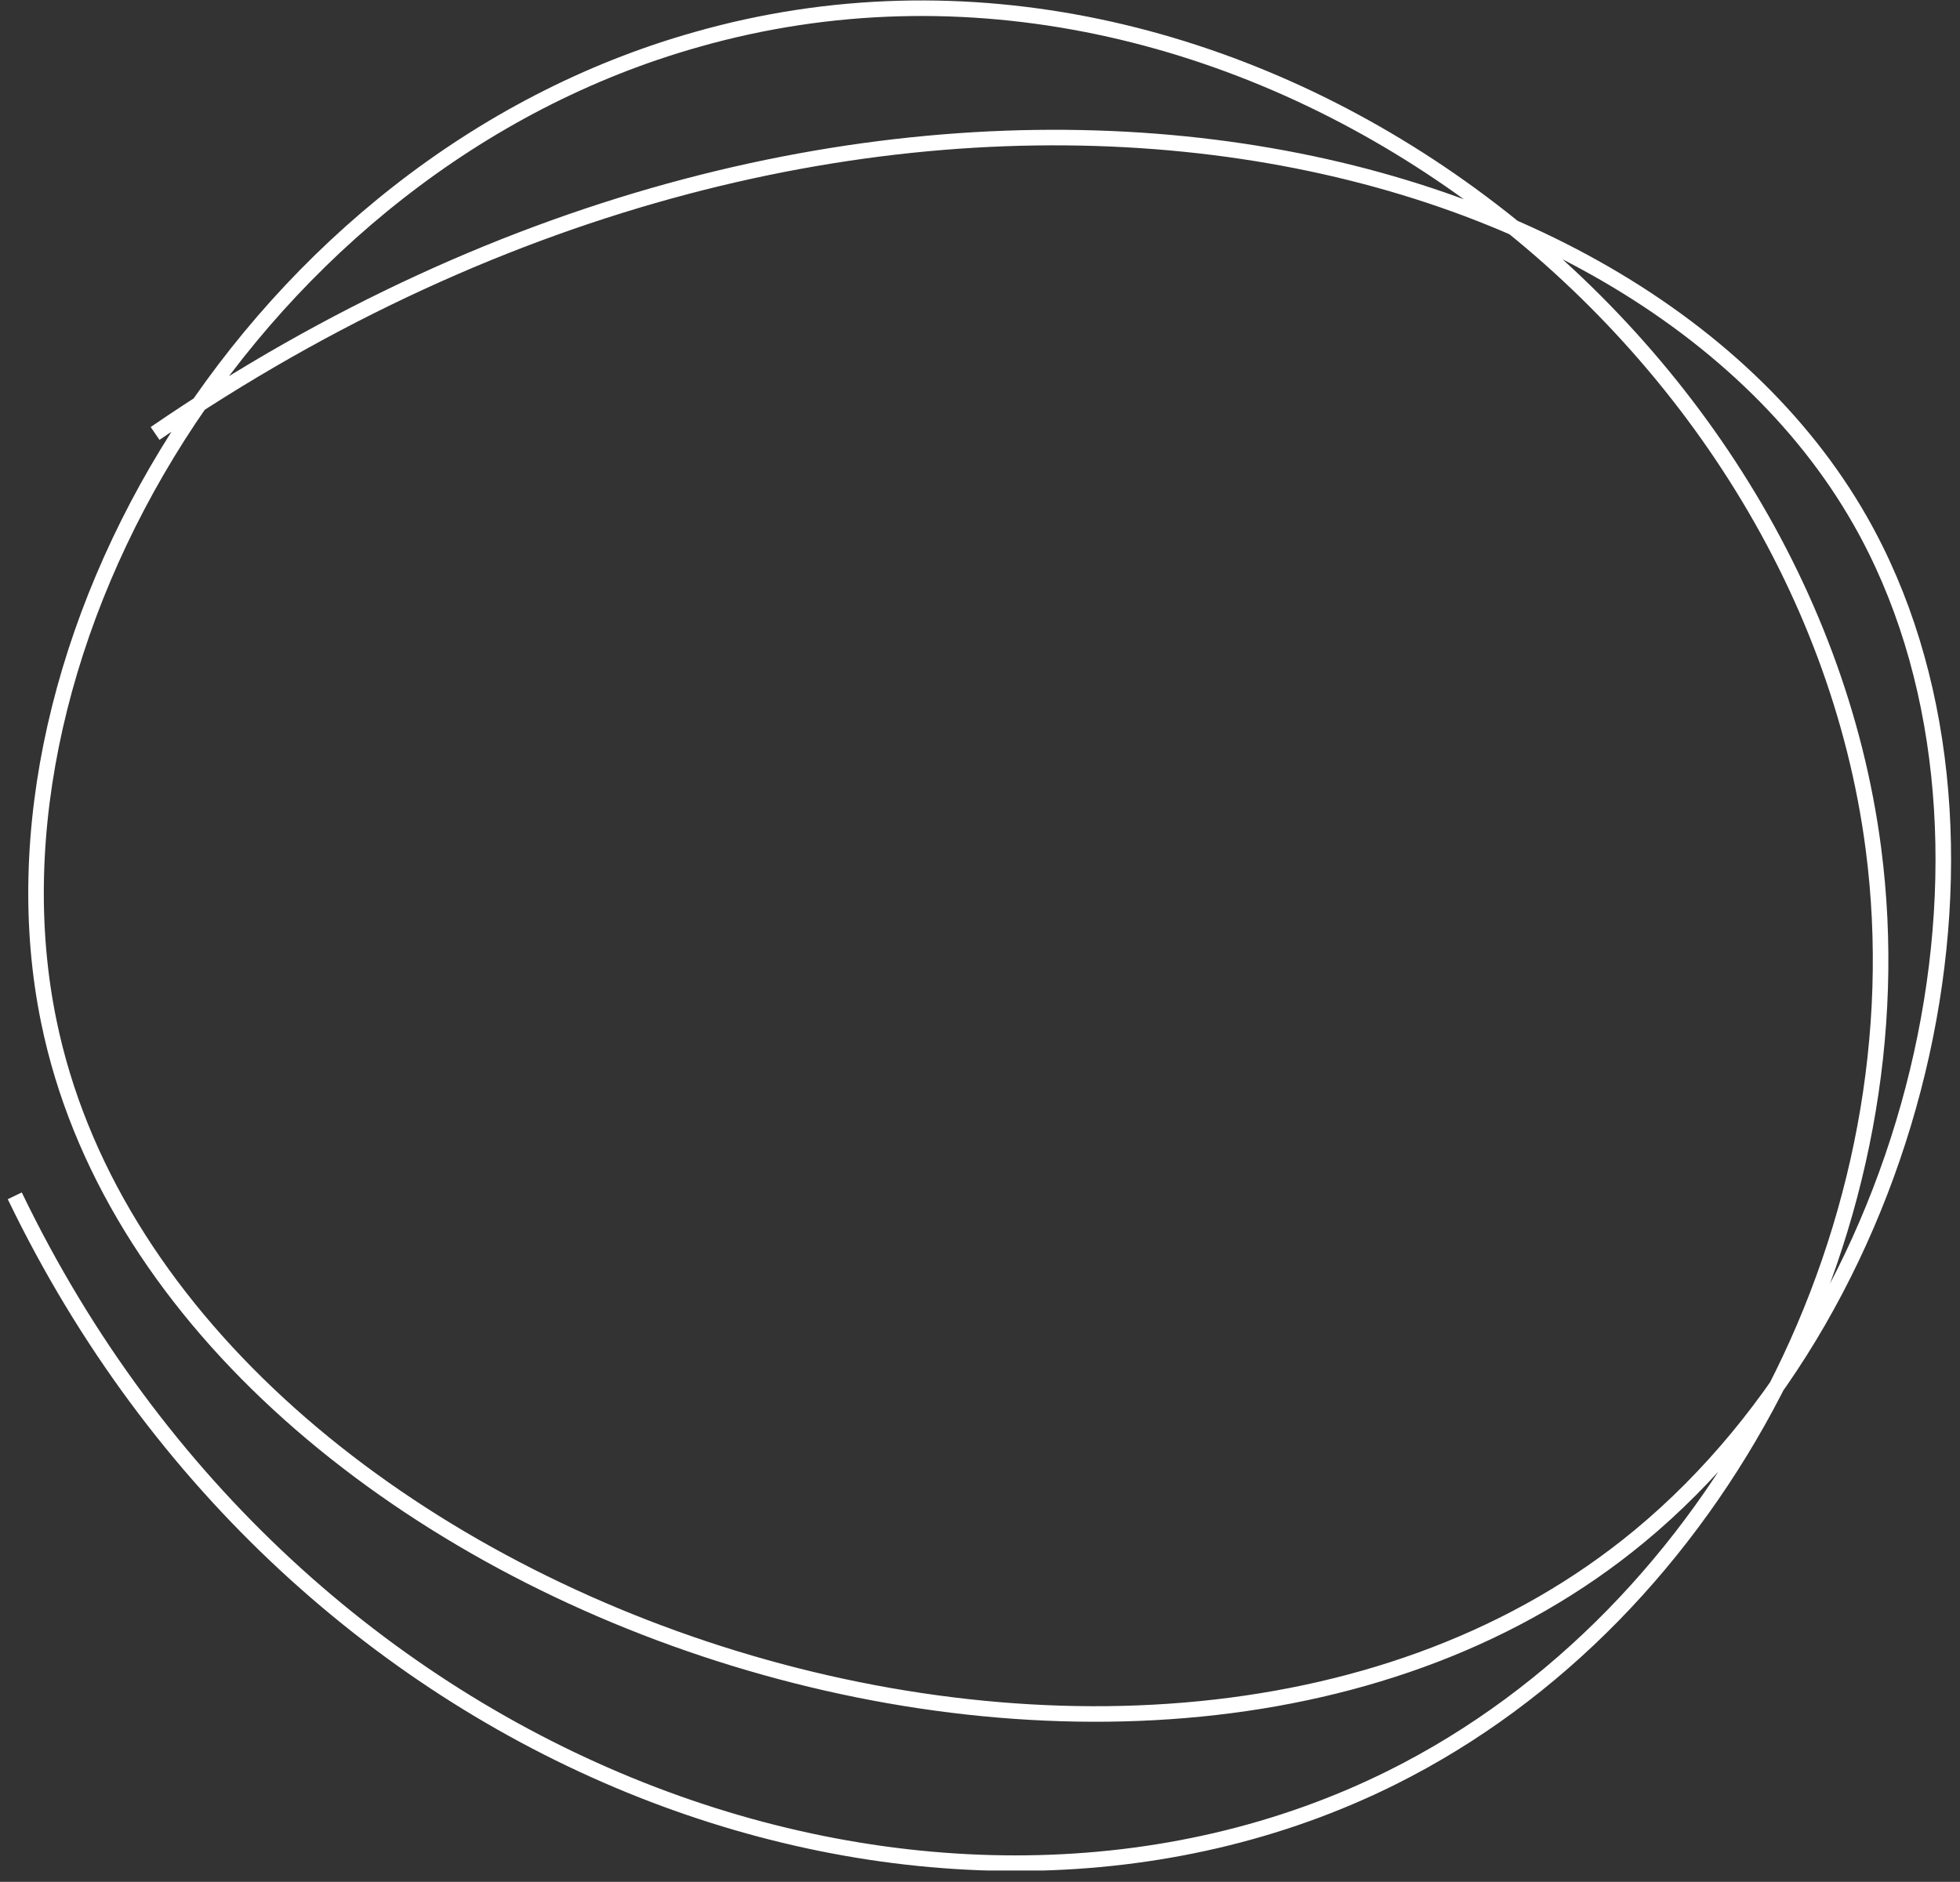 <?xml version="1.0" encoding="UTF-8"?> <svg xmlns="http://www.w3.org/2000/svg" width="126" height="121" viewBox="0 0 126 121" fill="none"><rect x="0" y="0" width="126" height="121" fill="#333333" stroke="none"/><g clip-path="url(#clip0_398_2732)"><path d="M9.97 27.87C55.2 -3.13 104.71 7.39 119.57 33.45C130.75 53.03 123.67 83.67 105.39 98.78C73.79 124.92 10.79 102.97 3.14 65.69C-1.86 41.47 16.4 10.54 44.79 2.54C79.39 -7.31 115.98 20.45 120.43 54.54C123.56 78.44 110.67 103.73 89.49 114.29C60.68 128.65 19.07 114.51 0.95 76.89" stroke="white" stroke-miterlimit="10"></path></g><defs><clipPath id="clip0_398_2732"><rect width="124.93" height="120.27" fill="white" transform="translate(0.5)"></rect></clipPath></defs></svg> 
